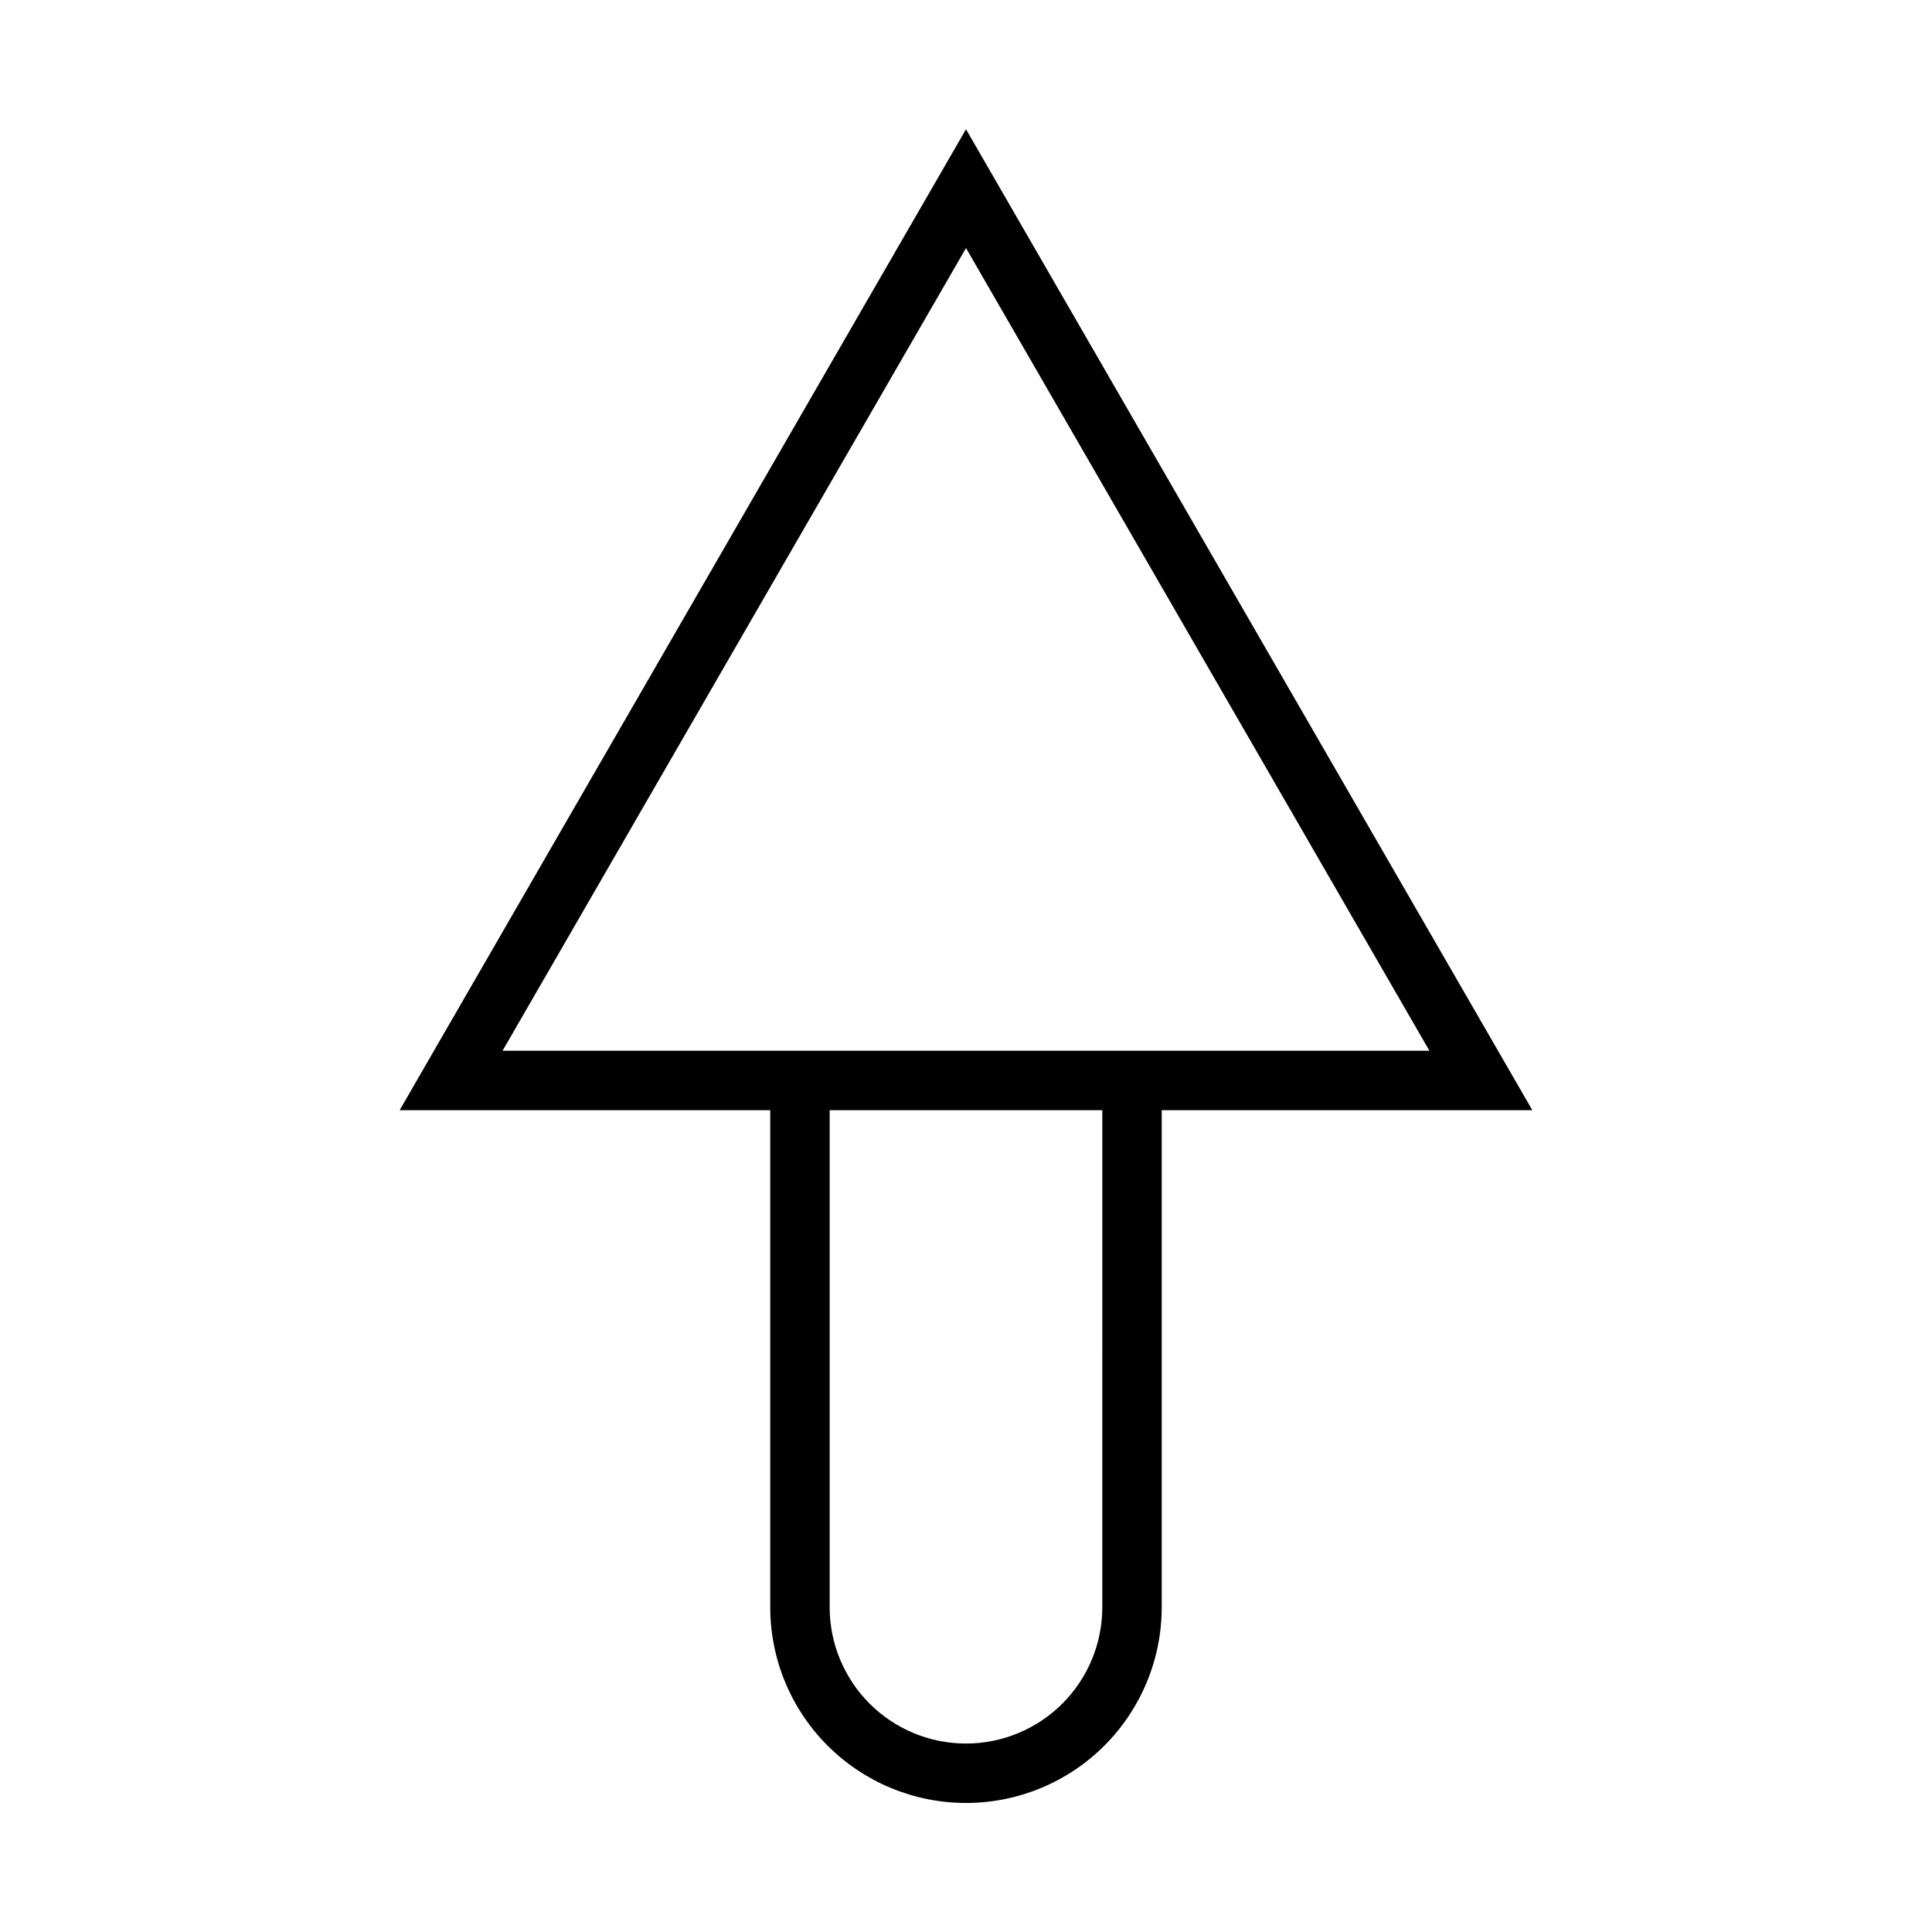 <?xml version="1.0" encoding="UTF-8"?>
<!-- The Best Svg Icon site in the world: iconSvg.co, Visit us! https://iconsvg.co -->
<svg fill="#000000" width="800px" height="800px" version="1.1" viewBox="144 144 512 512" xmlns="http://www.w3.org/2000/svg">
 <path d="m550.08 438.21-150.08-259.96-150.09 259.96h98.211v131.66c-0.016 13.766 5.441 26.977 15.172 36.719 9.73 9.742 22.934 15.215 36.703 15.215 13.766 0 26.969-5.473 36.699-15.215 9.73-9.742 15.188-22.953 15.172-36.719v-131.66zm-272.9-15.742 122.82-212.73 122.81 212.72h-245.63zm158.94 147.41c0.016 9.59-3.785 18.793-10.562 25.578-6.777 6.789-15.973 10.602-25.562 10.602-9.594 0-18.789-3.812-25.566-10.602-6.777-6.785-10.578-15.988-10.562-25.578v-131.66h72.254z"/>
</svg>